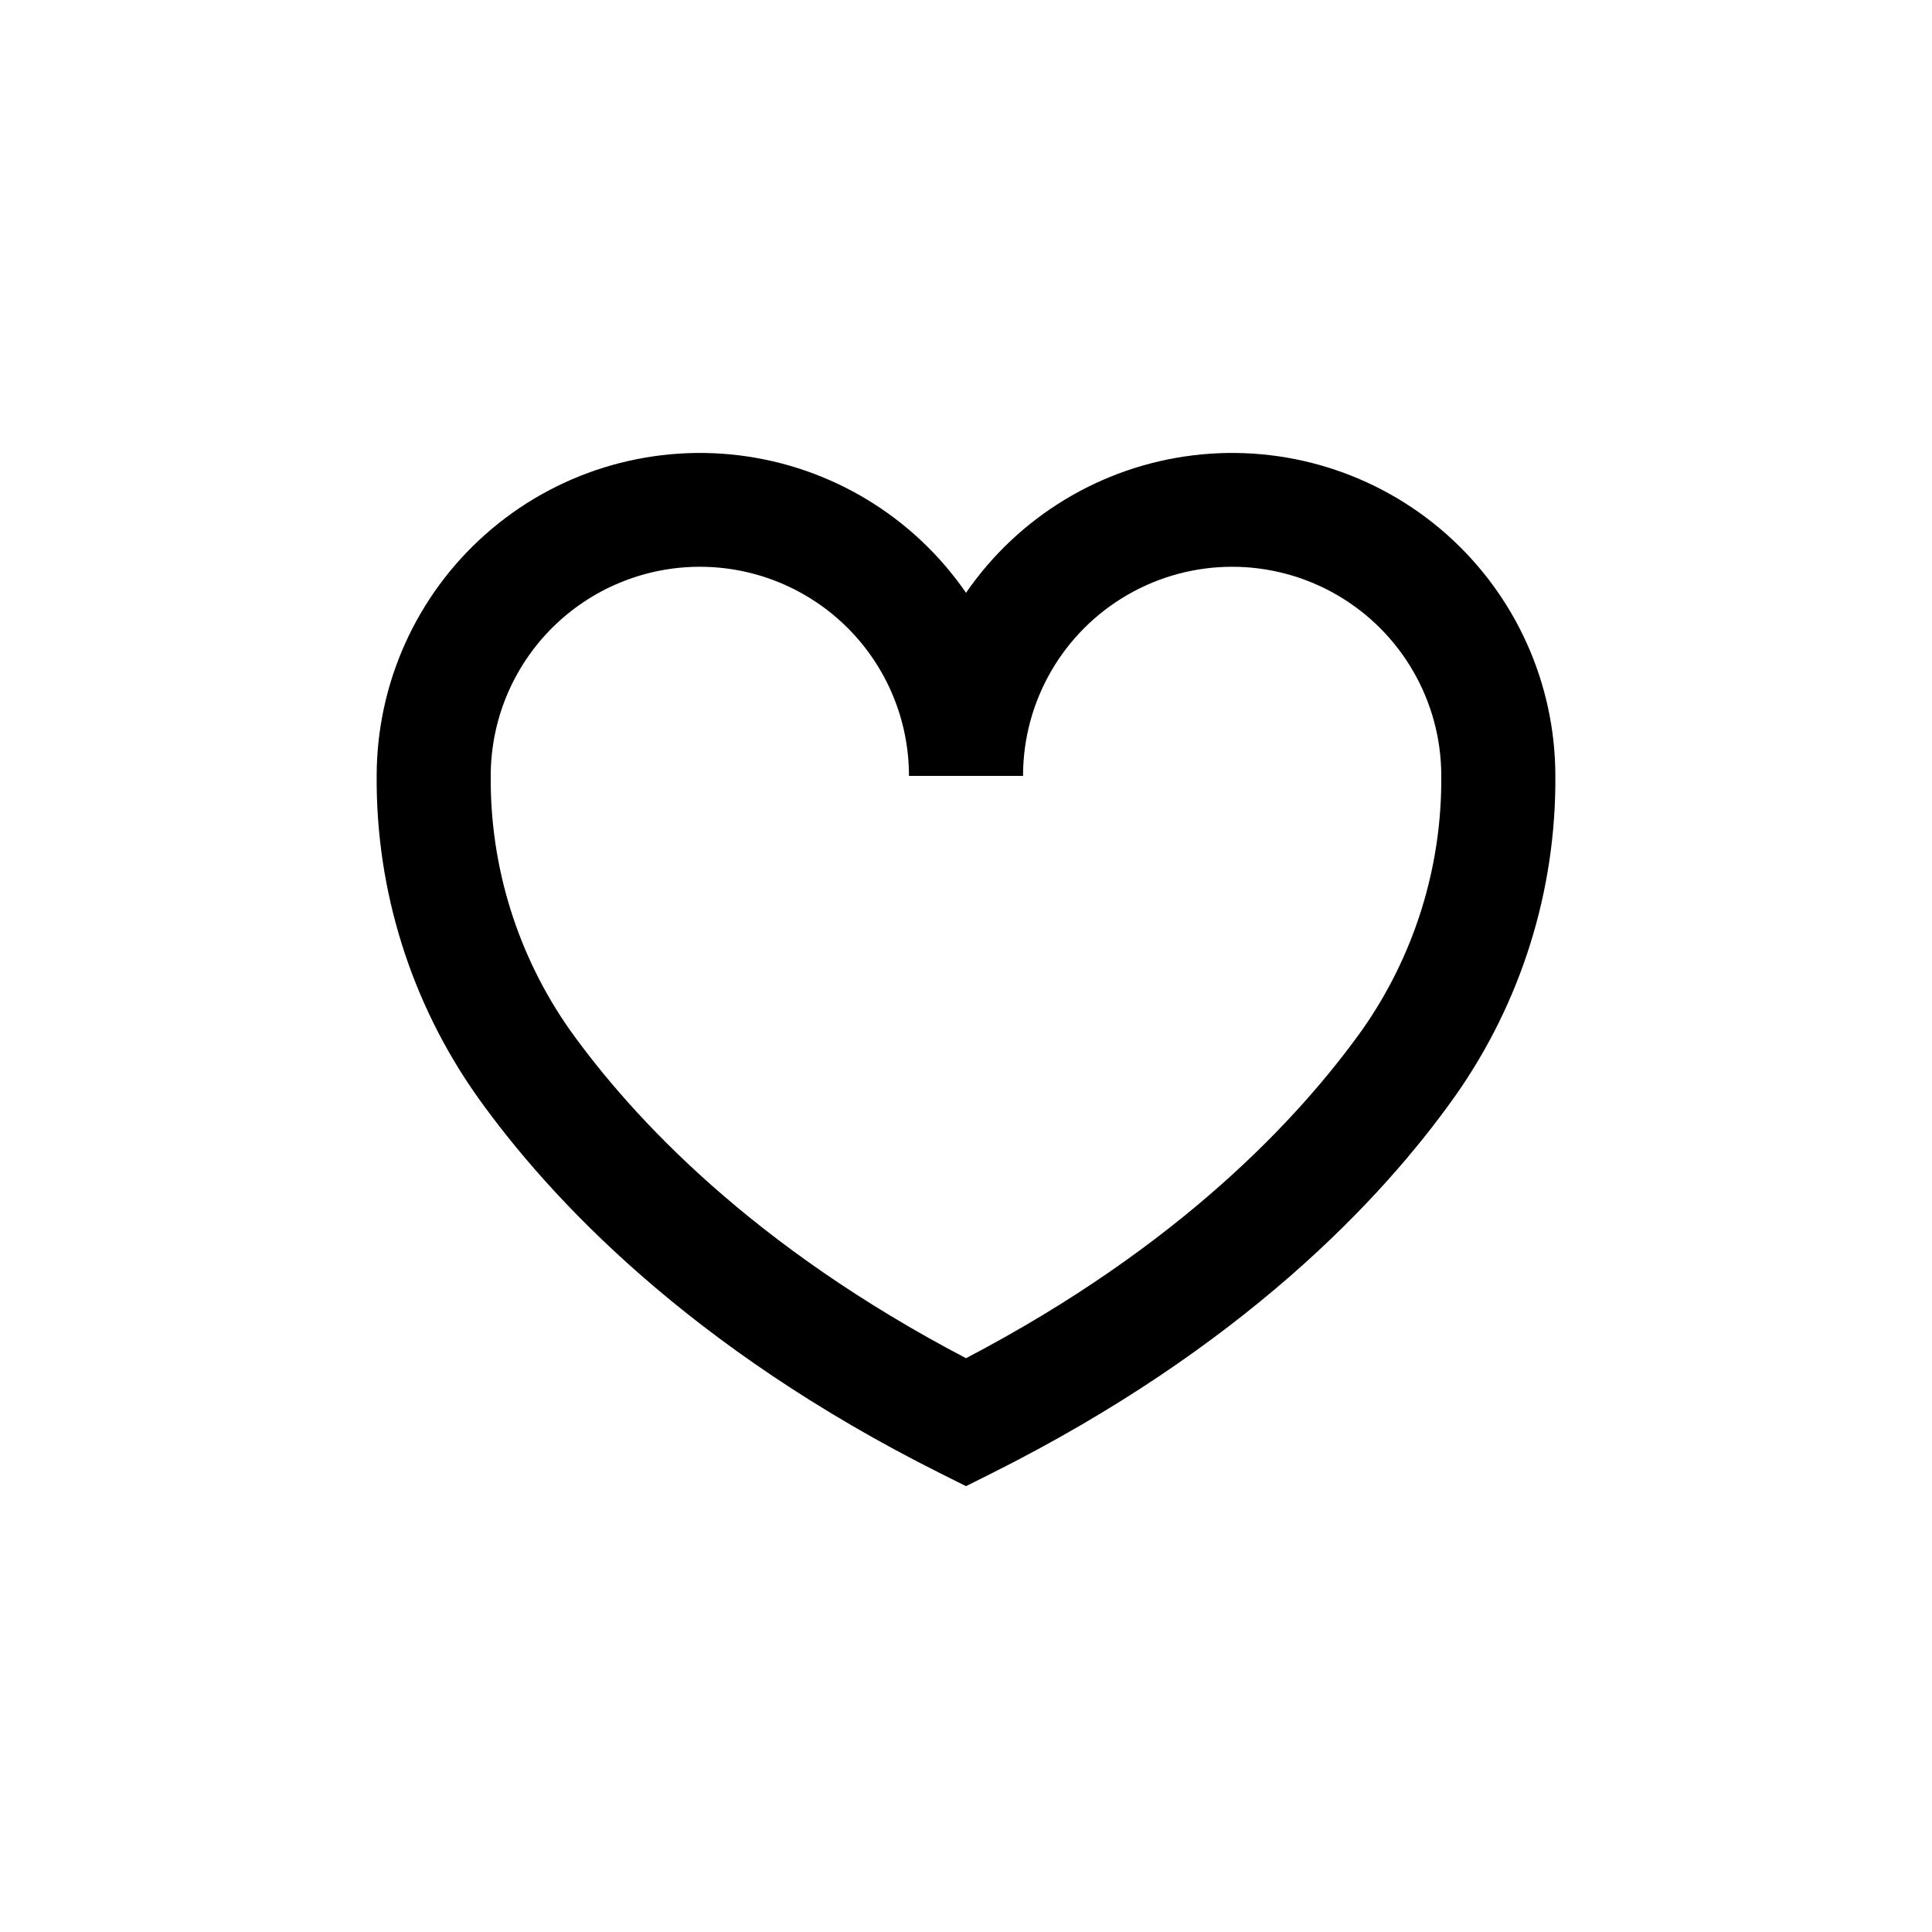 <?xml version="1.0" encoding="UTF-8"?>
<!-- Uploaded to: ICON Repo, www.svgrepo.com, Generator: ICON Repo Mixer Tools -->
<svg fill="#000000" width="800px" height="800px" version="1.1" viewBox="144 144 512 512" xmlns="http://www.w3.org/2000/svg">
 <path d="m270.37 434.46c19.398 27.258 56.426 66.754 122.88 100.01l6.75 3.375 6.75-3.375c66.453-33.25 103.53-72.699 122.88-100.01h0.004c17.492-24.816 26.773-54.484 26.551-84.844-0.02-24.516-10.543-47.848-28.906-64.086-18.367-16.242-42.809-23.836-67.141-20.859-24.336 2.977-46.227 16.238-60.133 36.43-13.91-20.191-35.801-33.453-60.133-36.43-24.336-2.977-48.777 4.617-67.141 20.859-18.367 16.238-28.891 39.57-28.91 64.086-0.223 30.359 9.062 60.027 26.551 84.844zm59.098-140.26c14.699 0 28.793 5.84 39.188 16.23 10.395 10.395 16.23 24.488 16.23 39.188h30.23c0-19.801 10.562-38.094 27.711-47.992 17.145-9.902 38.27-9.902 55.418 0 17.145 9.898 27.707 28.191 27.707 47.992 0.211 24.074-7.117 47.609-20.957 67.309-16.727 23.379-48.367 57.383-104.99 87.008-56.629-29.625-88.27-63.629-105-87.008-13.836-19.699-21.164-43.234-20.957-67.309 0-14.699 5.84-28.793 16.23-39.188 10.395-10.391 24.488-16.23 39.188-16.23z"/>
</svg>